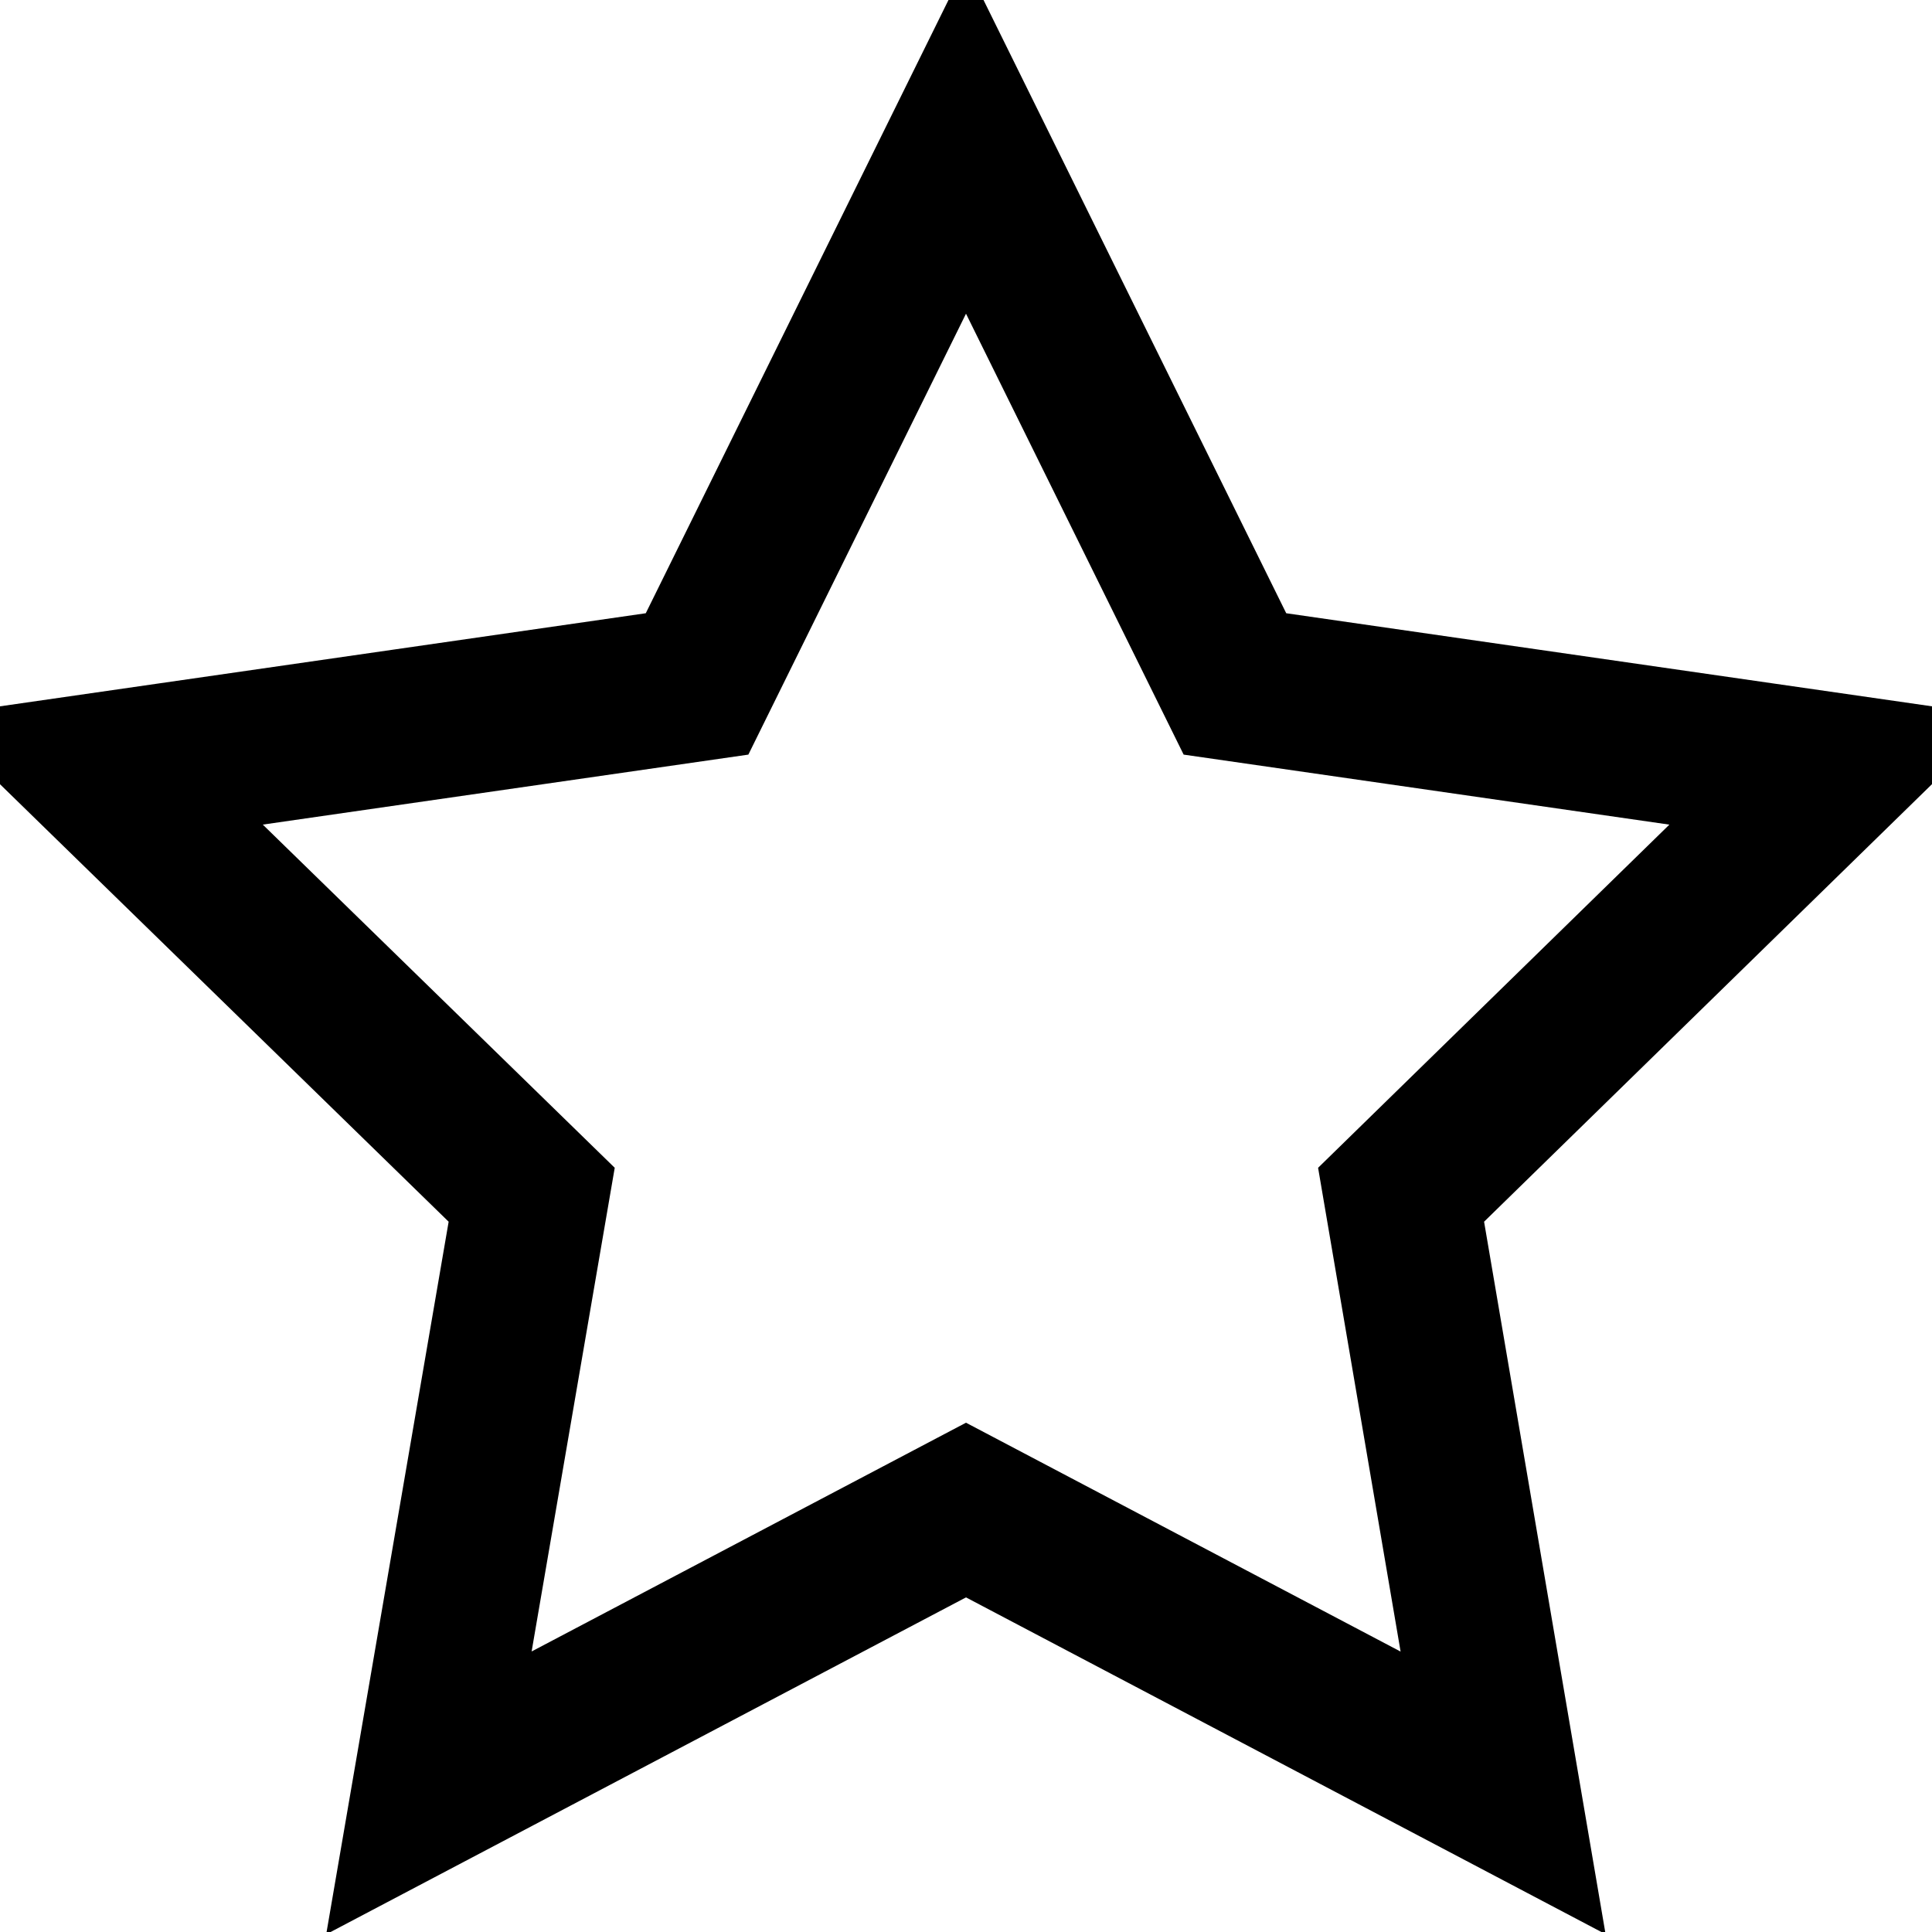 <svg id="entwurf_1" data-name="entwurf 1" xmlns="http://www.w3.org/2000/svg" width="20" height="20" viewBox="0 0 25 25">
<!-- <defs><style>.\31 pt-kontur{fill:none;stroke:#68b033;stroke-linecap:round;stroke-linejoin:round;}</style></defs> -->
<polygon fill="none" stroke="{fill}" points="12.5 1.8 15.98 8.85 23.75 9.97 18.13 15.46 19.45 23.2 12.5 19.54 5.55 23.2 6.88 15.46 1.25 9.97 9.02 8.85 12.5 1.8" stroke-width="2"/></svg>